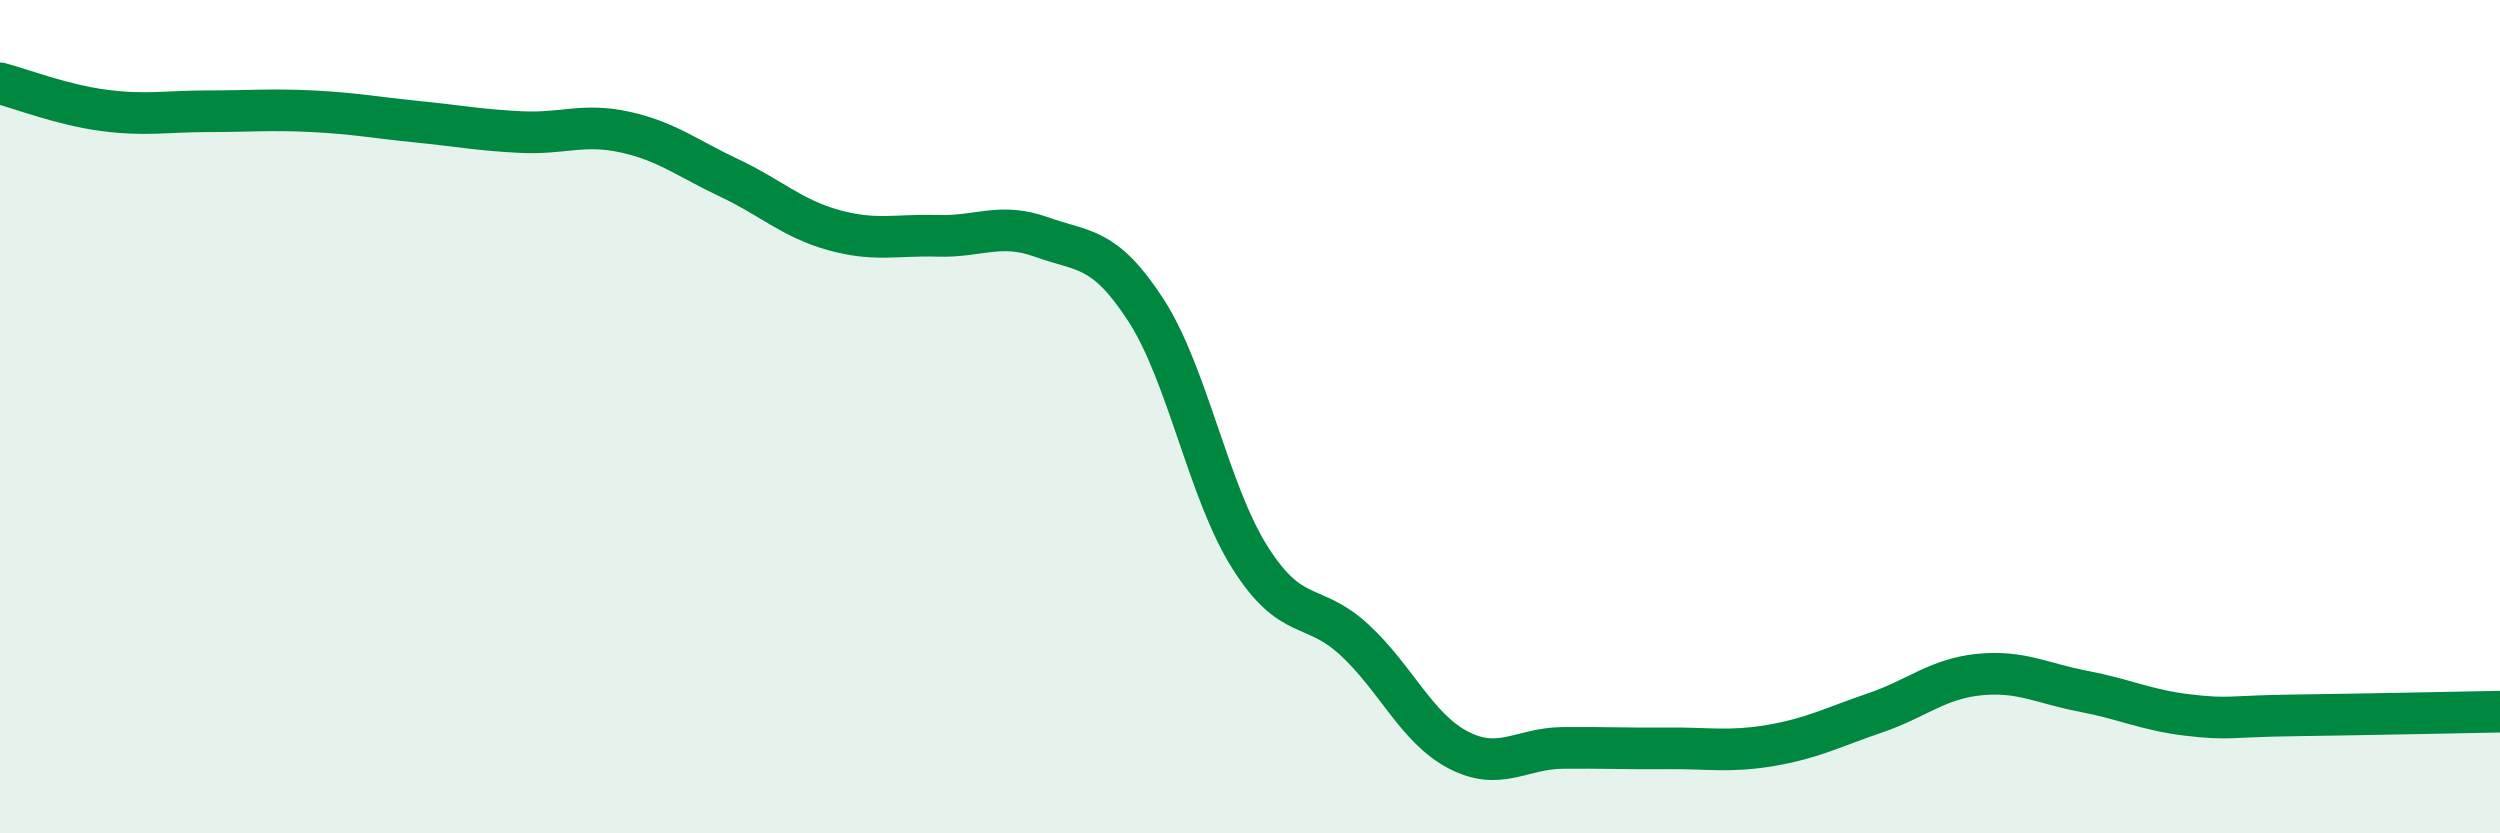 
    <svg width="60" height="20" viewBox="0 0 60 20" xmlns="http://www.w3.org/2000/svg">
      <path
        d="M 0,2 C 0.5,2.13 1.5,2.52 2.5,2.65 C 3.5,2.78 4,2.67 5,2.67 C 6,2.67 6.5,2.62 7.5,2.67 C 8.5,2.72 9,2.82 10,2.92 C 11,3.02 11.5,3.12 12.5,3.17 C 13.5,3.22 14,2.95 15,3.17 C 16,3.39 16.5,3.8 17.5,4.27 C 18.5,4.74 19,5.24 20,5.52 C 21,5.8 21.5,5.63 22.5,5.66 C 23.5,5.69 24,5.33 25,5.69 C 26,6.05 26.5,5.9 27.5,7.44 C 28.5,8.98 29,11.8 30,13.38 C 31,14.96 31.5,14.43 32.5,15.35 C 33.5,16.27 34,17.48 35,18 C 36,18.52 36.5,17.96 37.5,17.95 C 38.5,17.94 39,17.97 40,17.96 C 41,17.95 41.5,18.06 42.5,17.89 C 43.5,17.72 44,17.45 45,17.11 C 46,16.77 46.5,16.29 47.5,16.19 C 48.5,16.09 49,16.4 50,16.59 C 51,16.78 51.5,17.04 52.5,17.16 C 53.5,17.28 53.5,17.19 55,17.17 C 56.5,17.15 59,17.1 60,17.08L60 20L0 20Z"
        fill="#008740"
        opacity="0.1"
        stroke-linecap="round"
        stroke-linejoin="round"
      />
      <path
        d="M 0,2 C 0.5,2.13 1.5,2.52 2.5,2.65 C 3.5,2.78 4,2.67 5,2.67 C 6,2.67 6.5,2.62 7.5,2.67 C 8.5,2.72 9,2.82 10,2.92 C 11,3.02 11.5,3.12 12.5,3.17 C 13.5,3.22 14,2.95 15,3.17 C 16,3.39 16.5,3.8 17.5,4.27 C 18.5,4.74 19,5.24 20,5.52 C 21,5.8 21.5,5.63 22.5,5.66 C 23.5,5.69 24,5.33 25,5.69 C 26,6.05 26.5,5.9 27.5,7.44 C 28.5,8.98 29,11.8 30,13.38 C 31,14.96 31.5,14.43 32.5,15.35 C 33.5,16.27 34,17.48 35,18 C 36,18.52 36.5,17.96 37.5,17.95 C 38.5,17.94 39,17.97 40,17.96 C 41,17.95 41.5,18.06 42.5,17.89 C 43.5,17.72 44,17.45 45,17.11 C 46,16.77 46.5,16.29 47.5,16.19 C 48.5,16.09 49,16.4 50,16.59 C 51,16.78 51.5,17.04 52.5,17.16 C 53.5,17.28 53.5,17.19 55,17.17 C 56.5,17.15 59,17.1 60,17.08"
        stroke="#008740"
        stroke-width="1"
        fill="none"
        stroke-linecap="round"
        stroke-linejoin="round"
      />
    </svg>
  